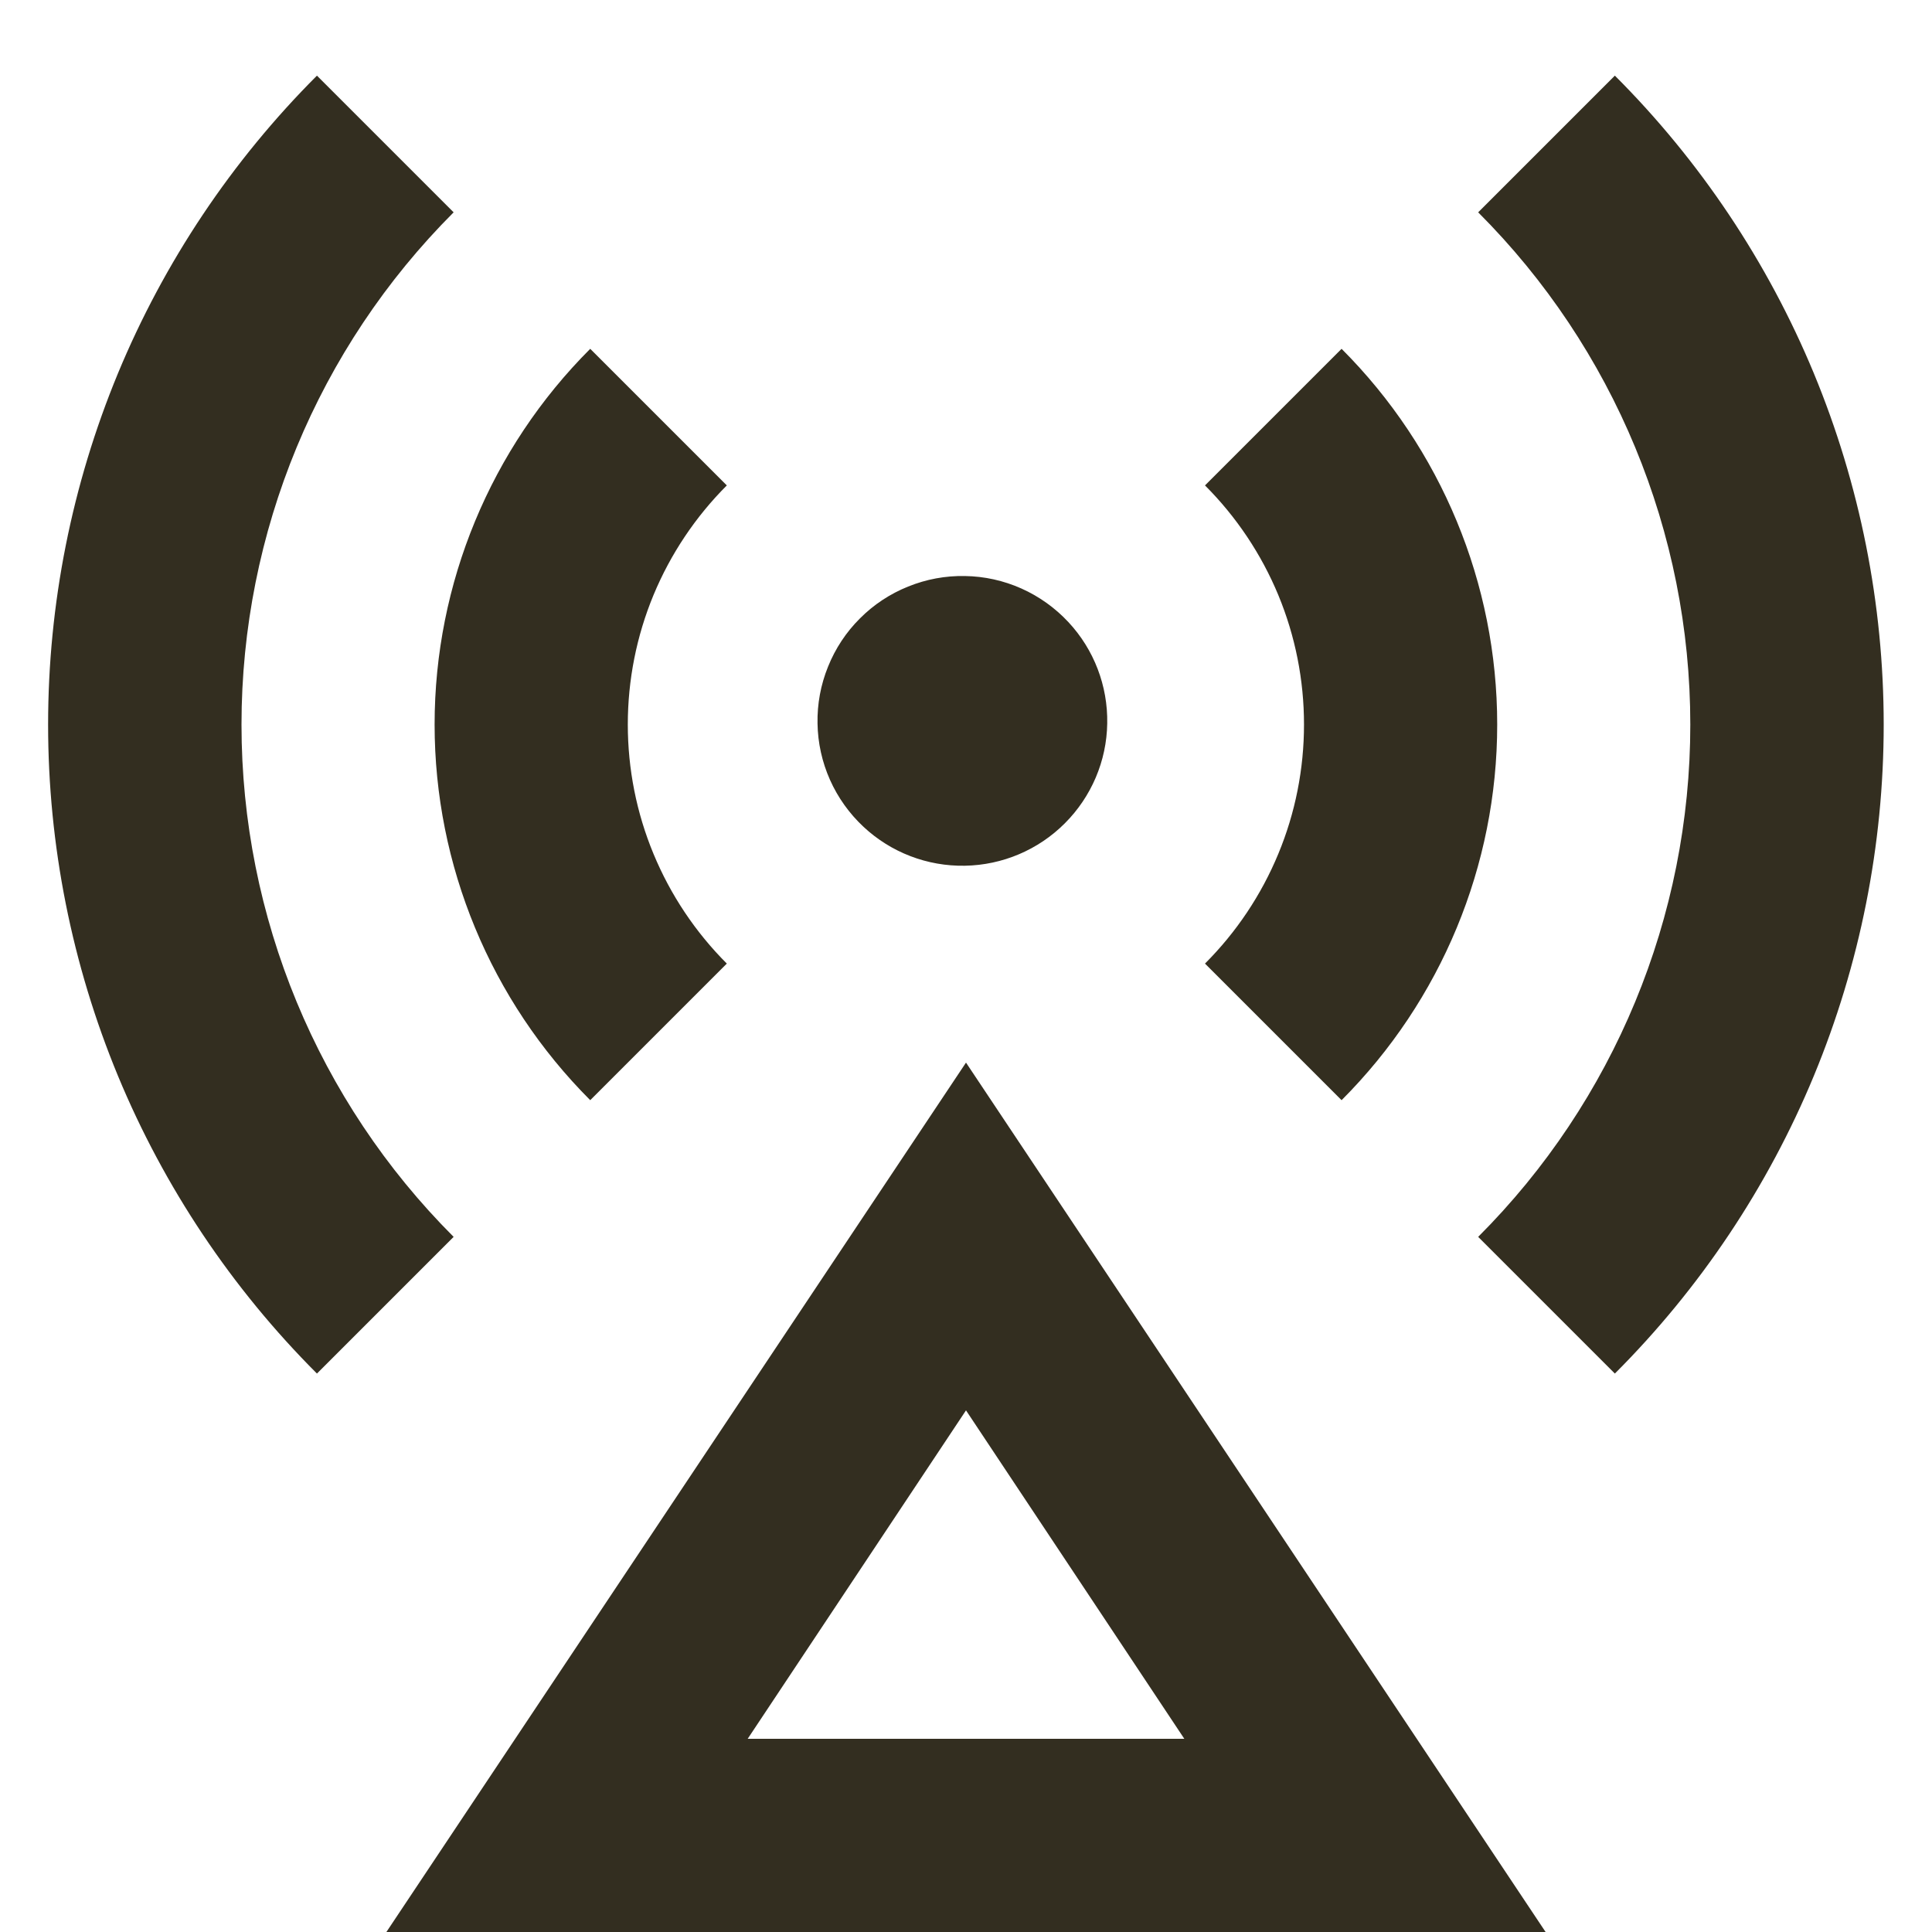 <svg width="20" height="20" viewBox="0 0 20 20" fill="none" xmlns="http://www.w3.org/2000/svg">
<path d="M10 11L16 20H4L10 11ZM10 14.6L7.74 18H12.26L10 14.6ZM8.94 8.56C8.793 8.423 8.674 8.257 8.592 8.073C8.51 7.889 8.466 7.69 8.463 7.489C8.459 7.288 8.496 7.088 8.572 6.901C8.647 6.714 8.759 6.544 8.902 6.402C9.044 6.259 9.214 6.147 9.401 6.072C9.588 5.996 9.788 5.959 9.989 5.963C10.191 5.966 10.389 6.01 10.573 6.092C10.757 6.174 10.923 6.293 11.06 6.44C11.325 6.724 11.469 7.1 11.462 7.489C11.456 7.878 11.298 8.248 11.023 8.523C10.748 8.798 10.378 8.955 9.989 8.962C9.6 8.969 9.224 8.825 8.94 8.56ZM3.281 0.783L4.696 2.198C3.29 3.604 2.5 5.512 2.5 7.501C2.5 9.49 3.29 11.398 4.696 12.804L3.281 14.219C2.399 13.337 1.699 12.29 1.221 11.137C0.744 9.984 0.498 8.749 0.498 7.501C0.498 6.253 0.744 5.018 1.221 3.865C1.699 2.712 2.399 1.665 3.281 0.783ZM16.717 0.783C17.599 1.665 18.299 2.712 18.777 3.865C19.254 5.018 19.5 6.253 19.5 7.501C19.5 8.749 19.254 9.984 18.777 11.137C18.299 12.29 17.599 13.337 16.717 14.219L15.302 12.804C16.708 11.398 17.498 9.49 17.498 7.501C17.498 5.512 16.708 3.604 15.302 2.198L16.717 0.783ZM6.11 3.611L7.524 5.025C7.199 5.35 6.941 5.736 6.765 6.16C6.589 6.585 6.499 7.04 6.499 7.5C6.499 7.96 6.589 8.415 6.765 8.839C6.941 9.264 7.199 9.65 7.524 9.975L6.11 11.389C5.079 10.357 4.499 8.959 4.499 7.5C4.499 6.041 5.079 4.642 6.11 3.611ZM13.888 3.611C14.919 4.642 15.499 6.041 15.499 7.5C15.499 8.959 14.919 10.357 13.888 11.389L12.474 9.975C12.799 9.65 13.057 9.264 13.233 8.839C13.409 8.415 13.499 7.96 13.499 7.5C13.499 7.04 13.409 6.585 13.233 6.16C13.057 5.736 12.799 5.35 12.474 5.025L13.888 3.611Z" fill="#332E20"/>
</svg>
